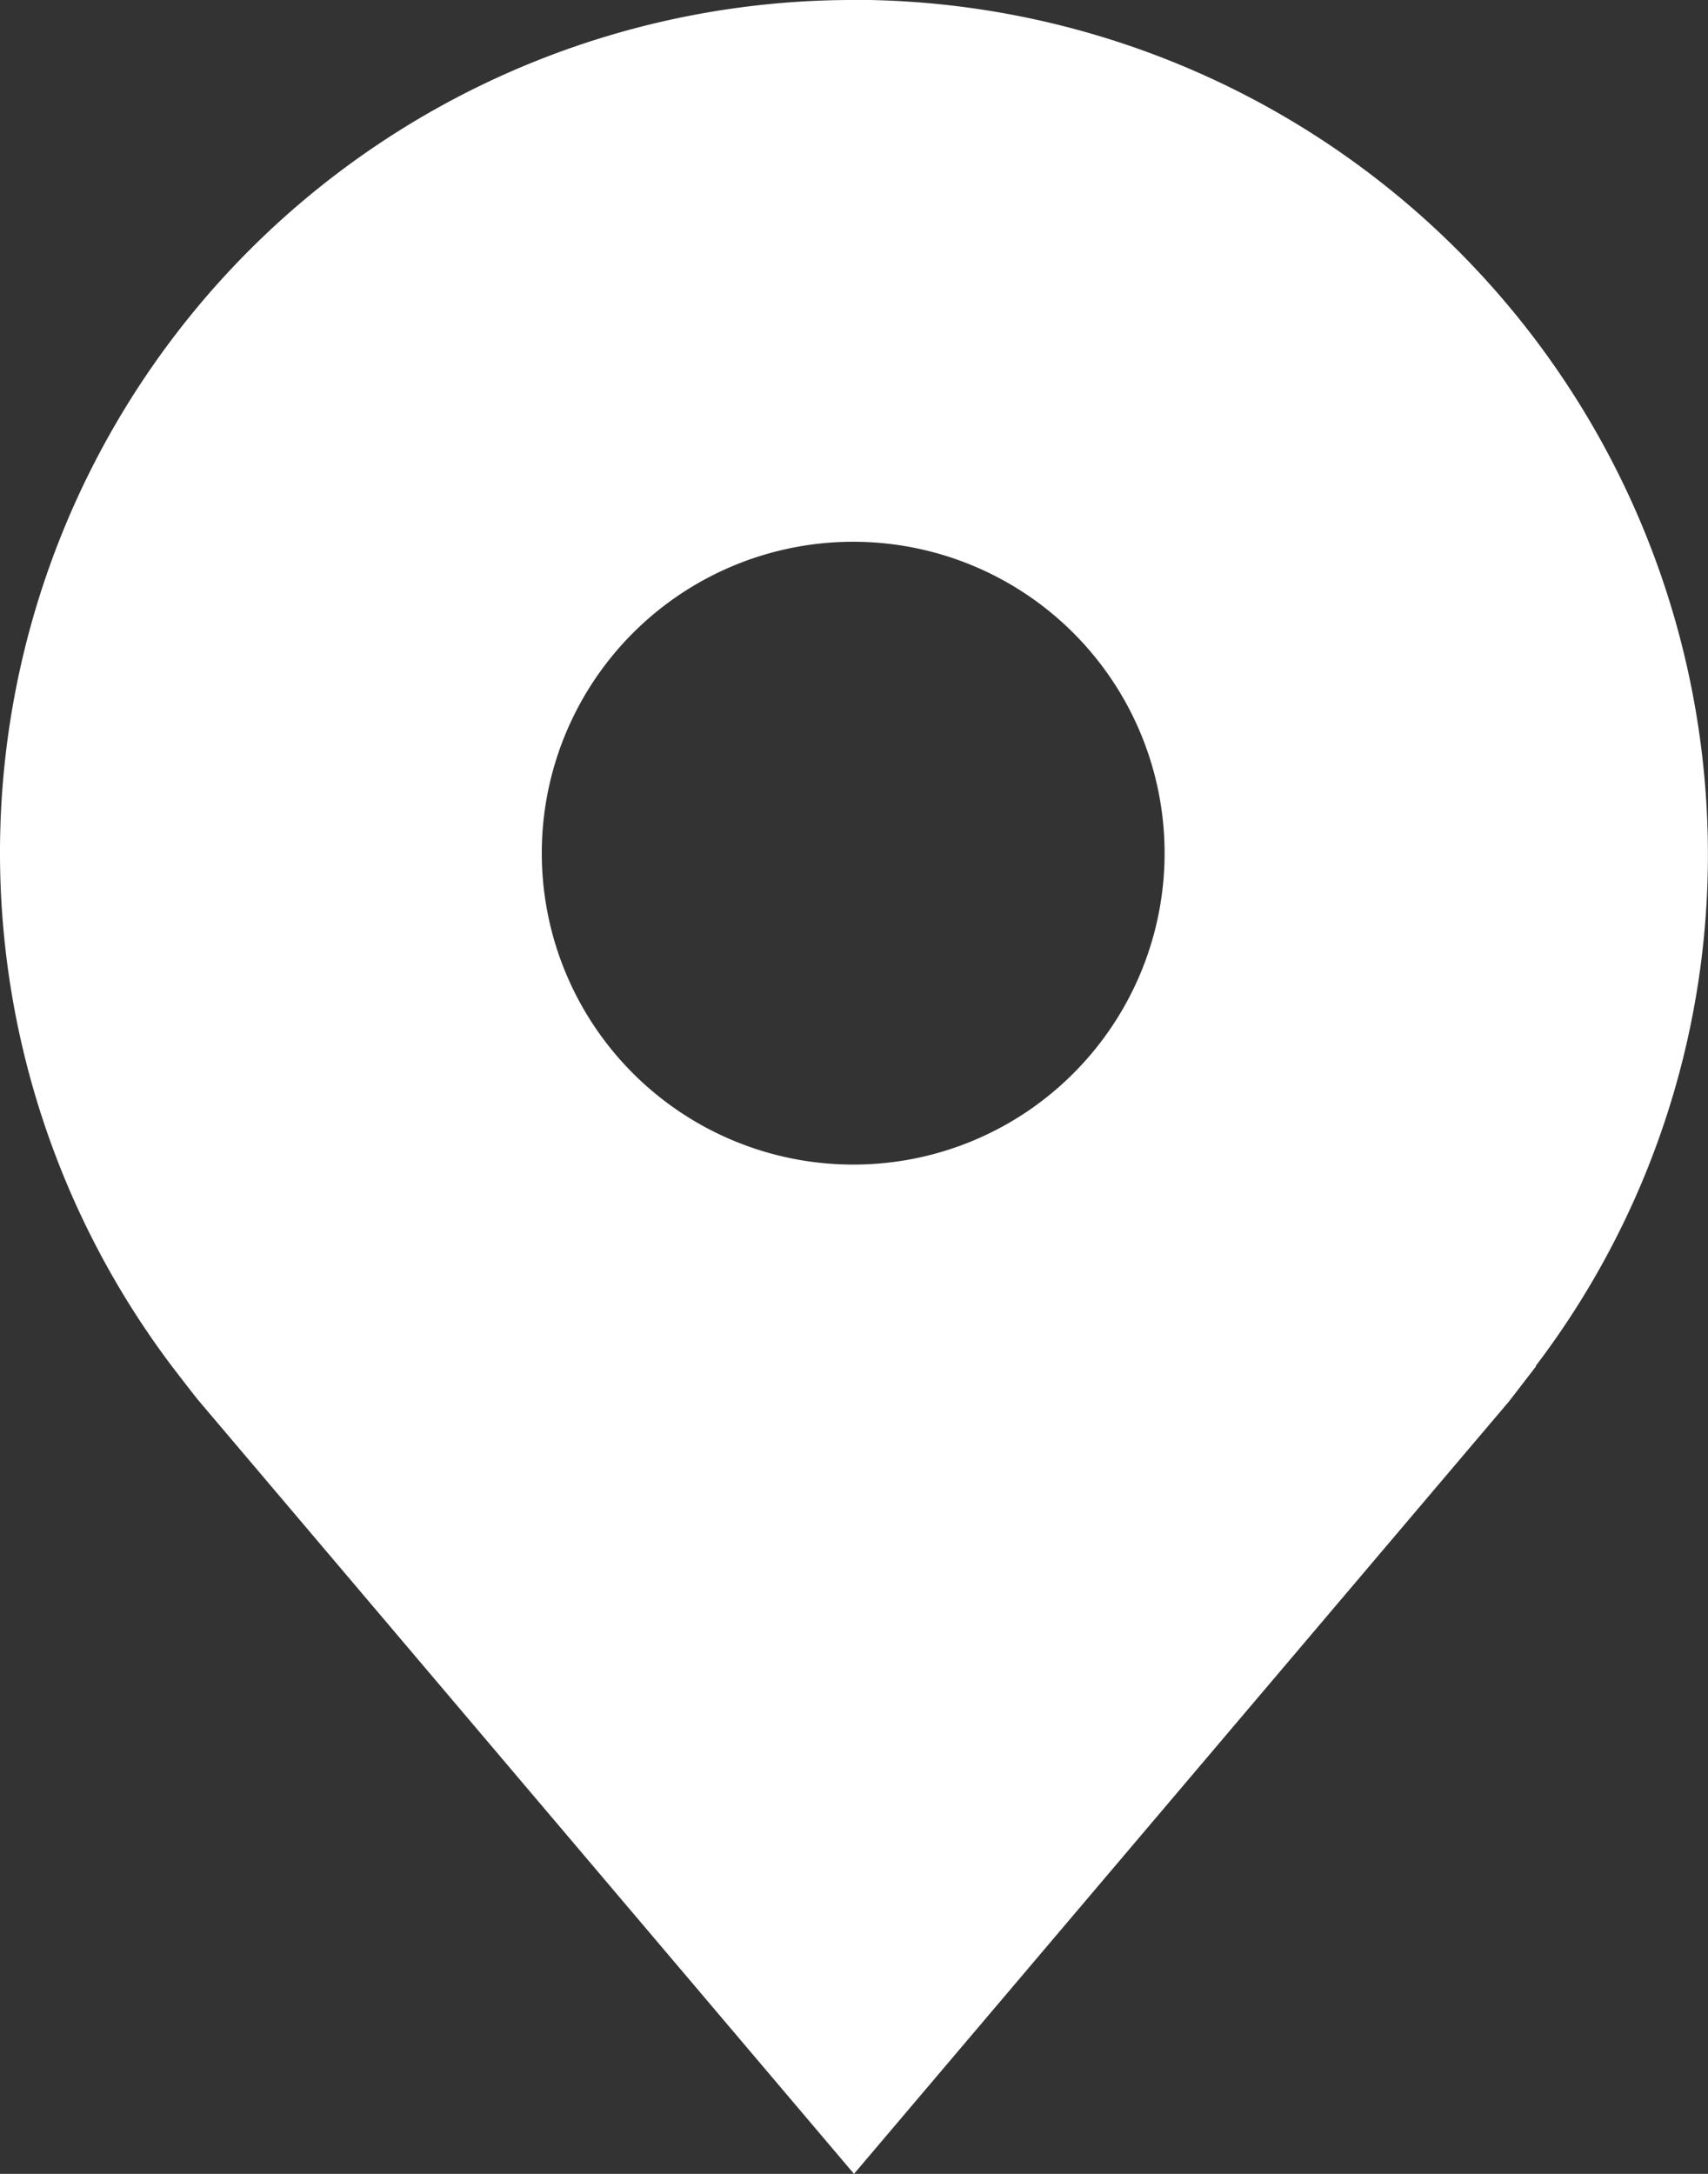 <?xml version="1.0" encoding="UTF-8"?>
<svg xmlns="http://www.w3.org/2000/svg" width="22" height="28" viewBox="0 0 22 28">
  <rect x="0" y="0" width="22" height="28" fill="#333333" stroke="none"/>
  <path id="Path_397" data-name="Path 397" d="M92.25,4173.41a10.984,10.984,0,0,0-8.784,17.6s.3.392.349.448l8.435,9.952,8.439-9.952.345-.448V4191a10.879,10.879,0,0,0,2.215-6.592,11.01,11.01,0,0,0-11-11Zm0,15a4.011,4.011,0,1,1,2.827-1.176A4,4,0,0,1,92.25,4188.41Z" transform="translate(-81.25 -4173.41)" fill="#fff"></path>
</svg>
